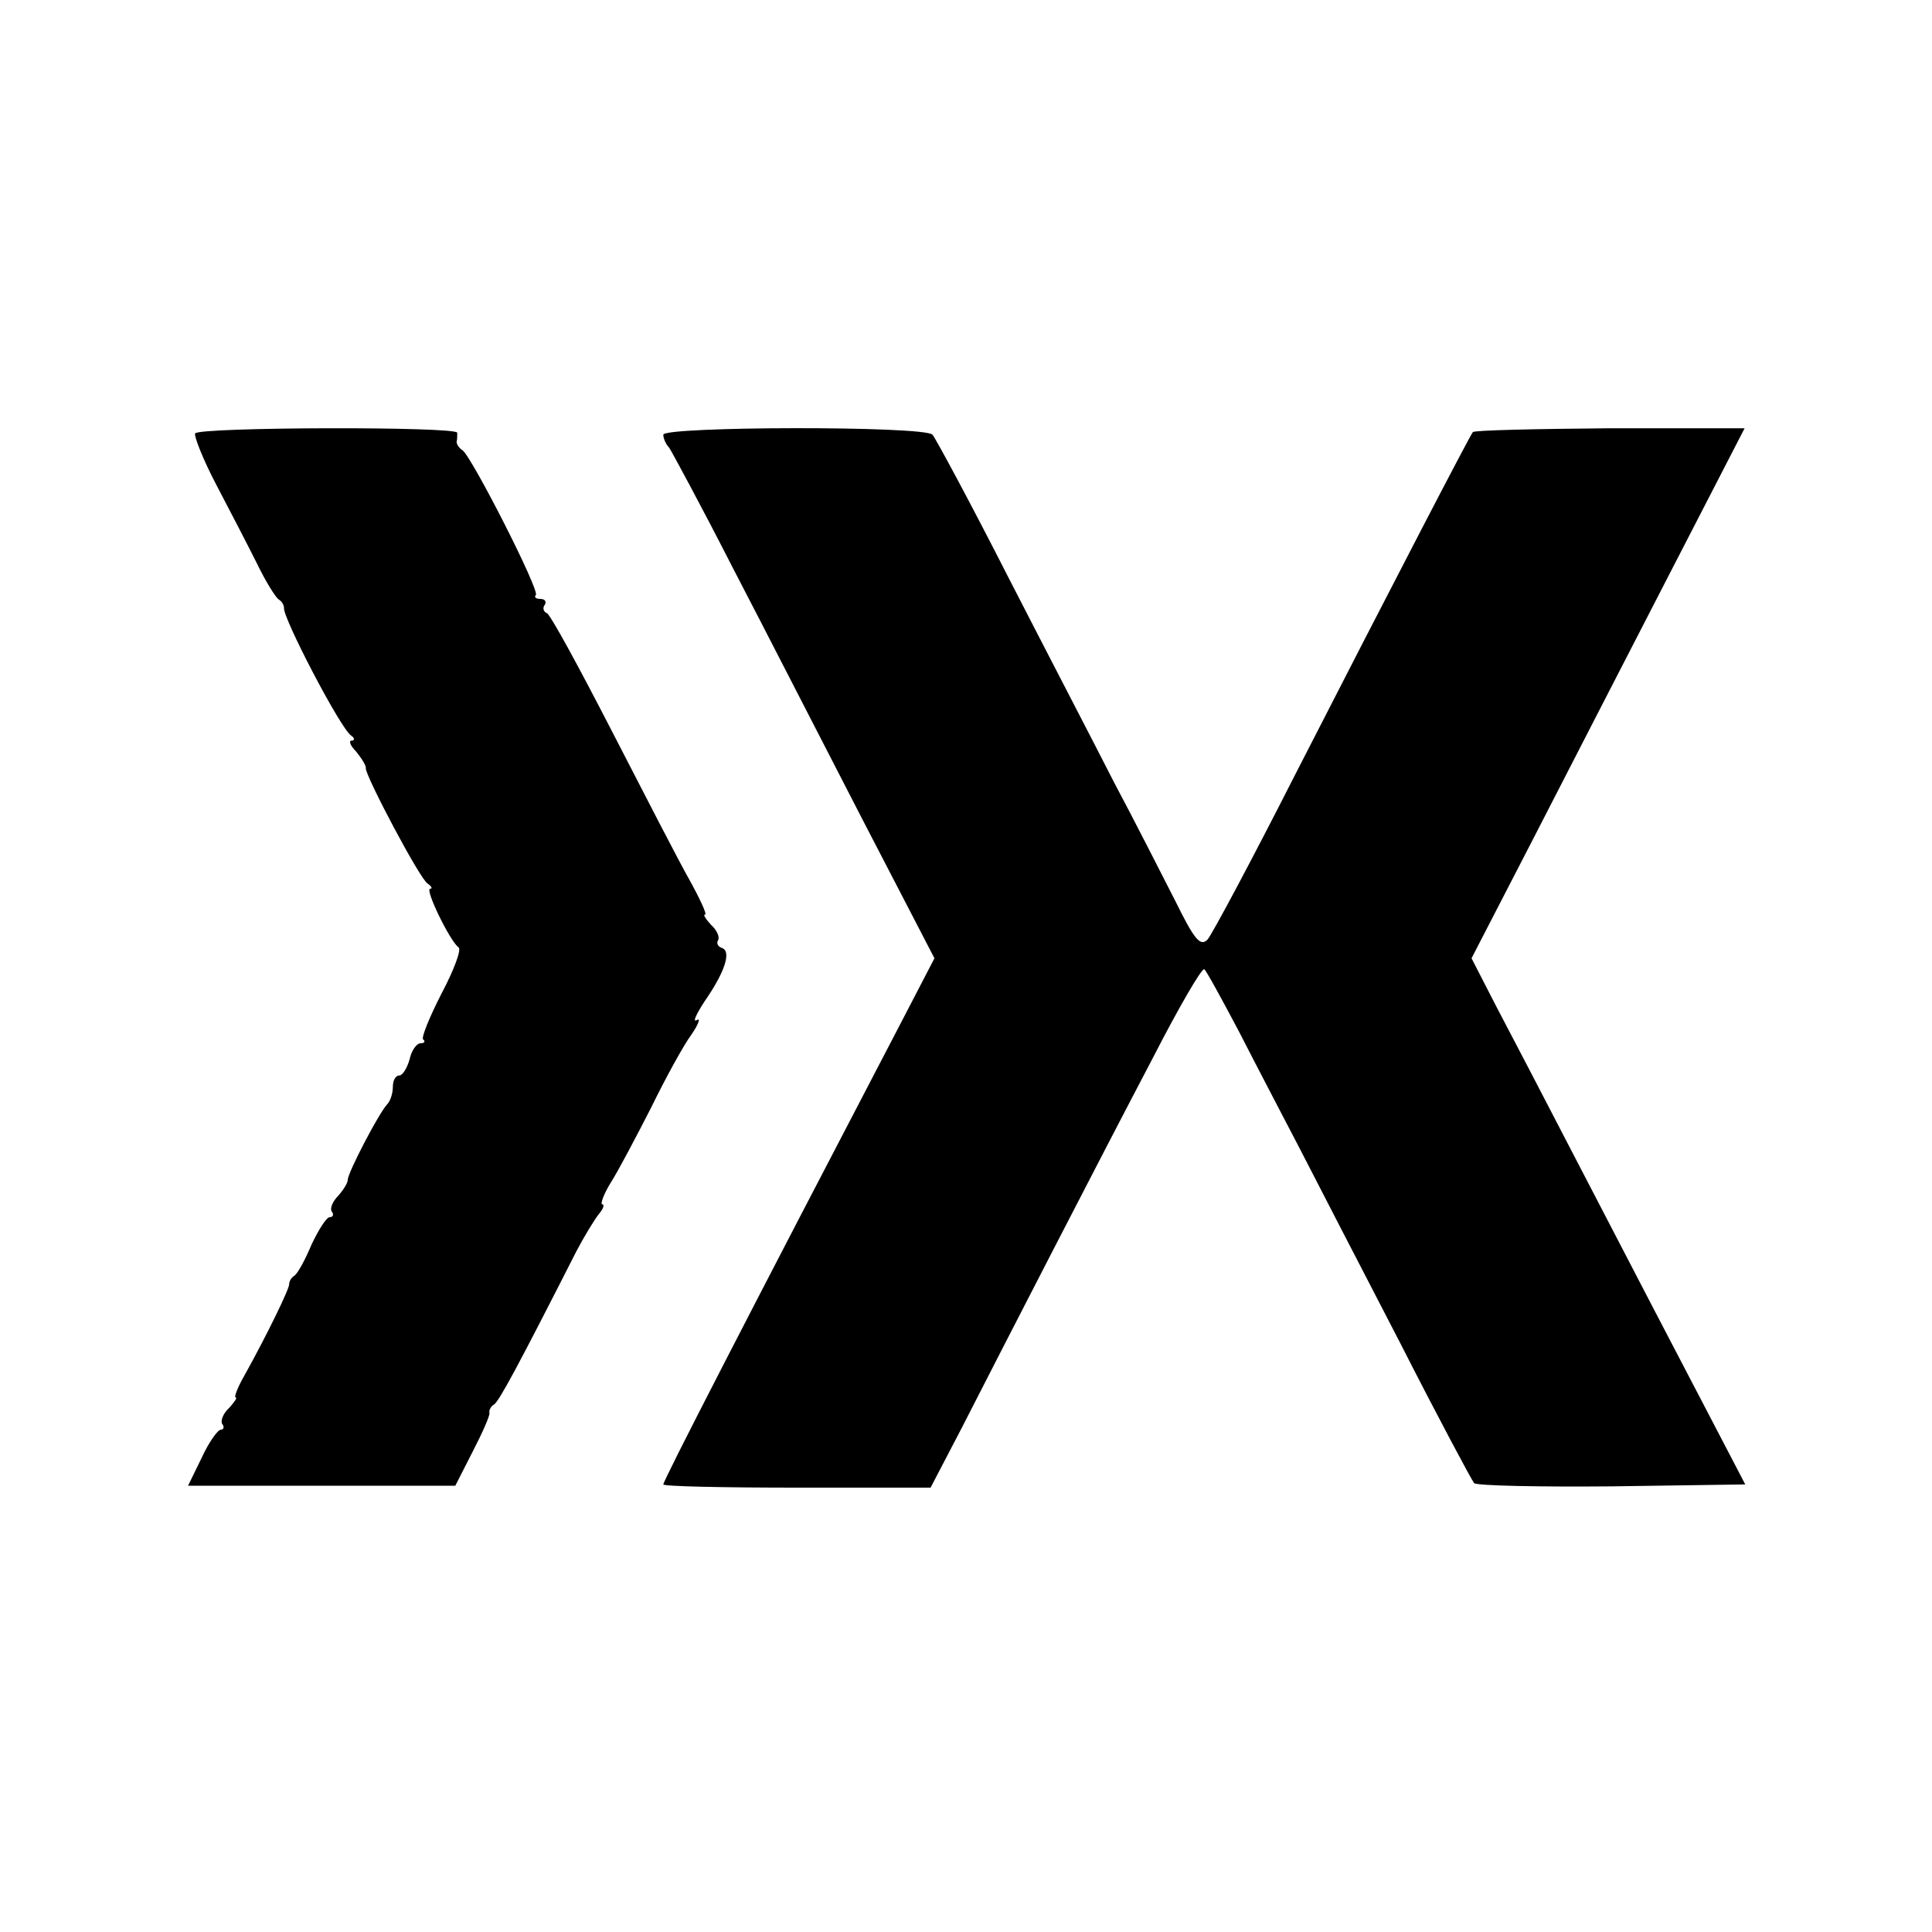 <?xml version="1.0" standalone="no"?>
<!DOCTYPE svg PUBLIC "-//W3C//DTD SVG 20010904//EN"
 "http://www.w3.org/TR/2001/REC-SVG-20010904/DTD/svg10.dtd">
<svg version="1.0" xmlns="http://www.w3.org/2000/svg"
 width="300pt" height="300pt" viewBox="0 0 300 300"
 preserveAspectRatio="xMidYMid meet">
<g transform="translate(0,300) scale(0.1,-0.1)"
fill="#000000" stroke="none">
<path d="M303 2327 c-2 -4 12 -40 33 -80 21 -40 49 -94 63 -122 13 -27 29 -53
34 -56 5 -3 8 -9 8 -13 -2 -15 87 -186 104 -198 6 -4 6 -8 1 -8 -5 0 -2 -8 7
-17 8 -10 16 -22 15 -26 0 -13 84 -172 96 -179 6 -4 8 -8 4 -8 -9 0 31 -82 44
-91 5 -3 -7 -35 -26 -71 -19 -37 -32 -69 -29 -72 4 -3 2 -6 -4 -6 -6 0 -14
-11 -17 -25 -4 -14 -11 -25 -16 -25 -6 0 -10 -8 -10 -18 0 -10 -4 -22 -9 -27
-13 -14 -61 -106 -61 -117 0 -5 -7 -16 -15 -25 -8 -8 -13 -19 -10 -24 4 -5 2
-9 -3 -9 -5 0 -17 -19 -28 -42 -10 -24 -22 -46 -27 -49 -5 -3 -8 -9 -8 -13 1
-6 -35 -80 -69 -141 -11 -19 -17 -35 -14 -35 3 0 -2 -7 -10 -16 -9 -8 -14 -20
-11 -25 4 -5 2 -9 -2 -9 -5 0 -19 -20 -30 -44 l-21 -43 208 0 207 0 27 53 c15
29 27 56 26 60 -1 4 2 10 7 13 8 5 38 61 128 238 12 23 28 49 35 58 7 8 9 15
5 15 -3 0 2 15 13 33 11 17 39 70 63 117 23 47 51 98 63 114 11 16 14 26 8 22
-7 -4 -1 9 12 29 32 46 42 78 27 83 -6 2 -9 7 -6 12 3 5 -2 16 -11 24 -8 9
-13 16 -9 16 3 0 -8 24 -24 53 -16 28 -70 133 -121 232 -51 99 -96 182 -101
183 -5 2 -7 8 -3 13 3 5 0 9 -7 9 -7 0 -10 3 -7 6 7 6 -100 216 -114 225 -5 3
-9 9 -9 13 1 3 1 9 1 14 0 10 -401 9 -407 -1z"/>
<path d="M1030 2325 c0 -6 4 -15 9 -20 4 -6 49 -89 98 -185 50 -96 140 -272
202 -392 l112 -216 -54 -104 c-239 -458 -367 -707 -367 -713 0 -3 93 -5 208
-5 l207 0 48 92 c71 139 213 415 297 575 40 78 76 140 80 138 3 -2 27 -46 54
-97 26 -51 69 -133 95 -183 25 -49 95 -184 155 -300 59 -116 111 -213 115
-218 4 -4 100 -6 214 -5 l207 3 -13 25 c-78 149 -180 345 -250 480 -47 91
-103 198 -124 238 l-38 74 96 186 c53 103 148 288 212 412 l116 225 -209 0
c-115 -1 -211 -3 -213 -6 -5 -6 -127 -241 -277 -534 -67 -132 -128 -246 -135
-254 -11 -11 -20 -1 -50 60 -21 41 -63 124 -95 184 -31 61 -106 205 -165 320
-59 116 -112 214 -117 220 -12 14 -418 13 -418 0z"/>
</g>
</svg>
